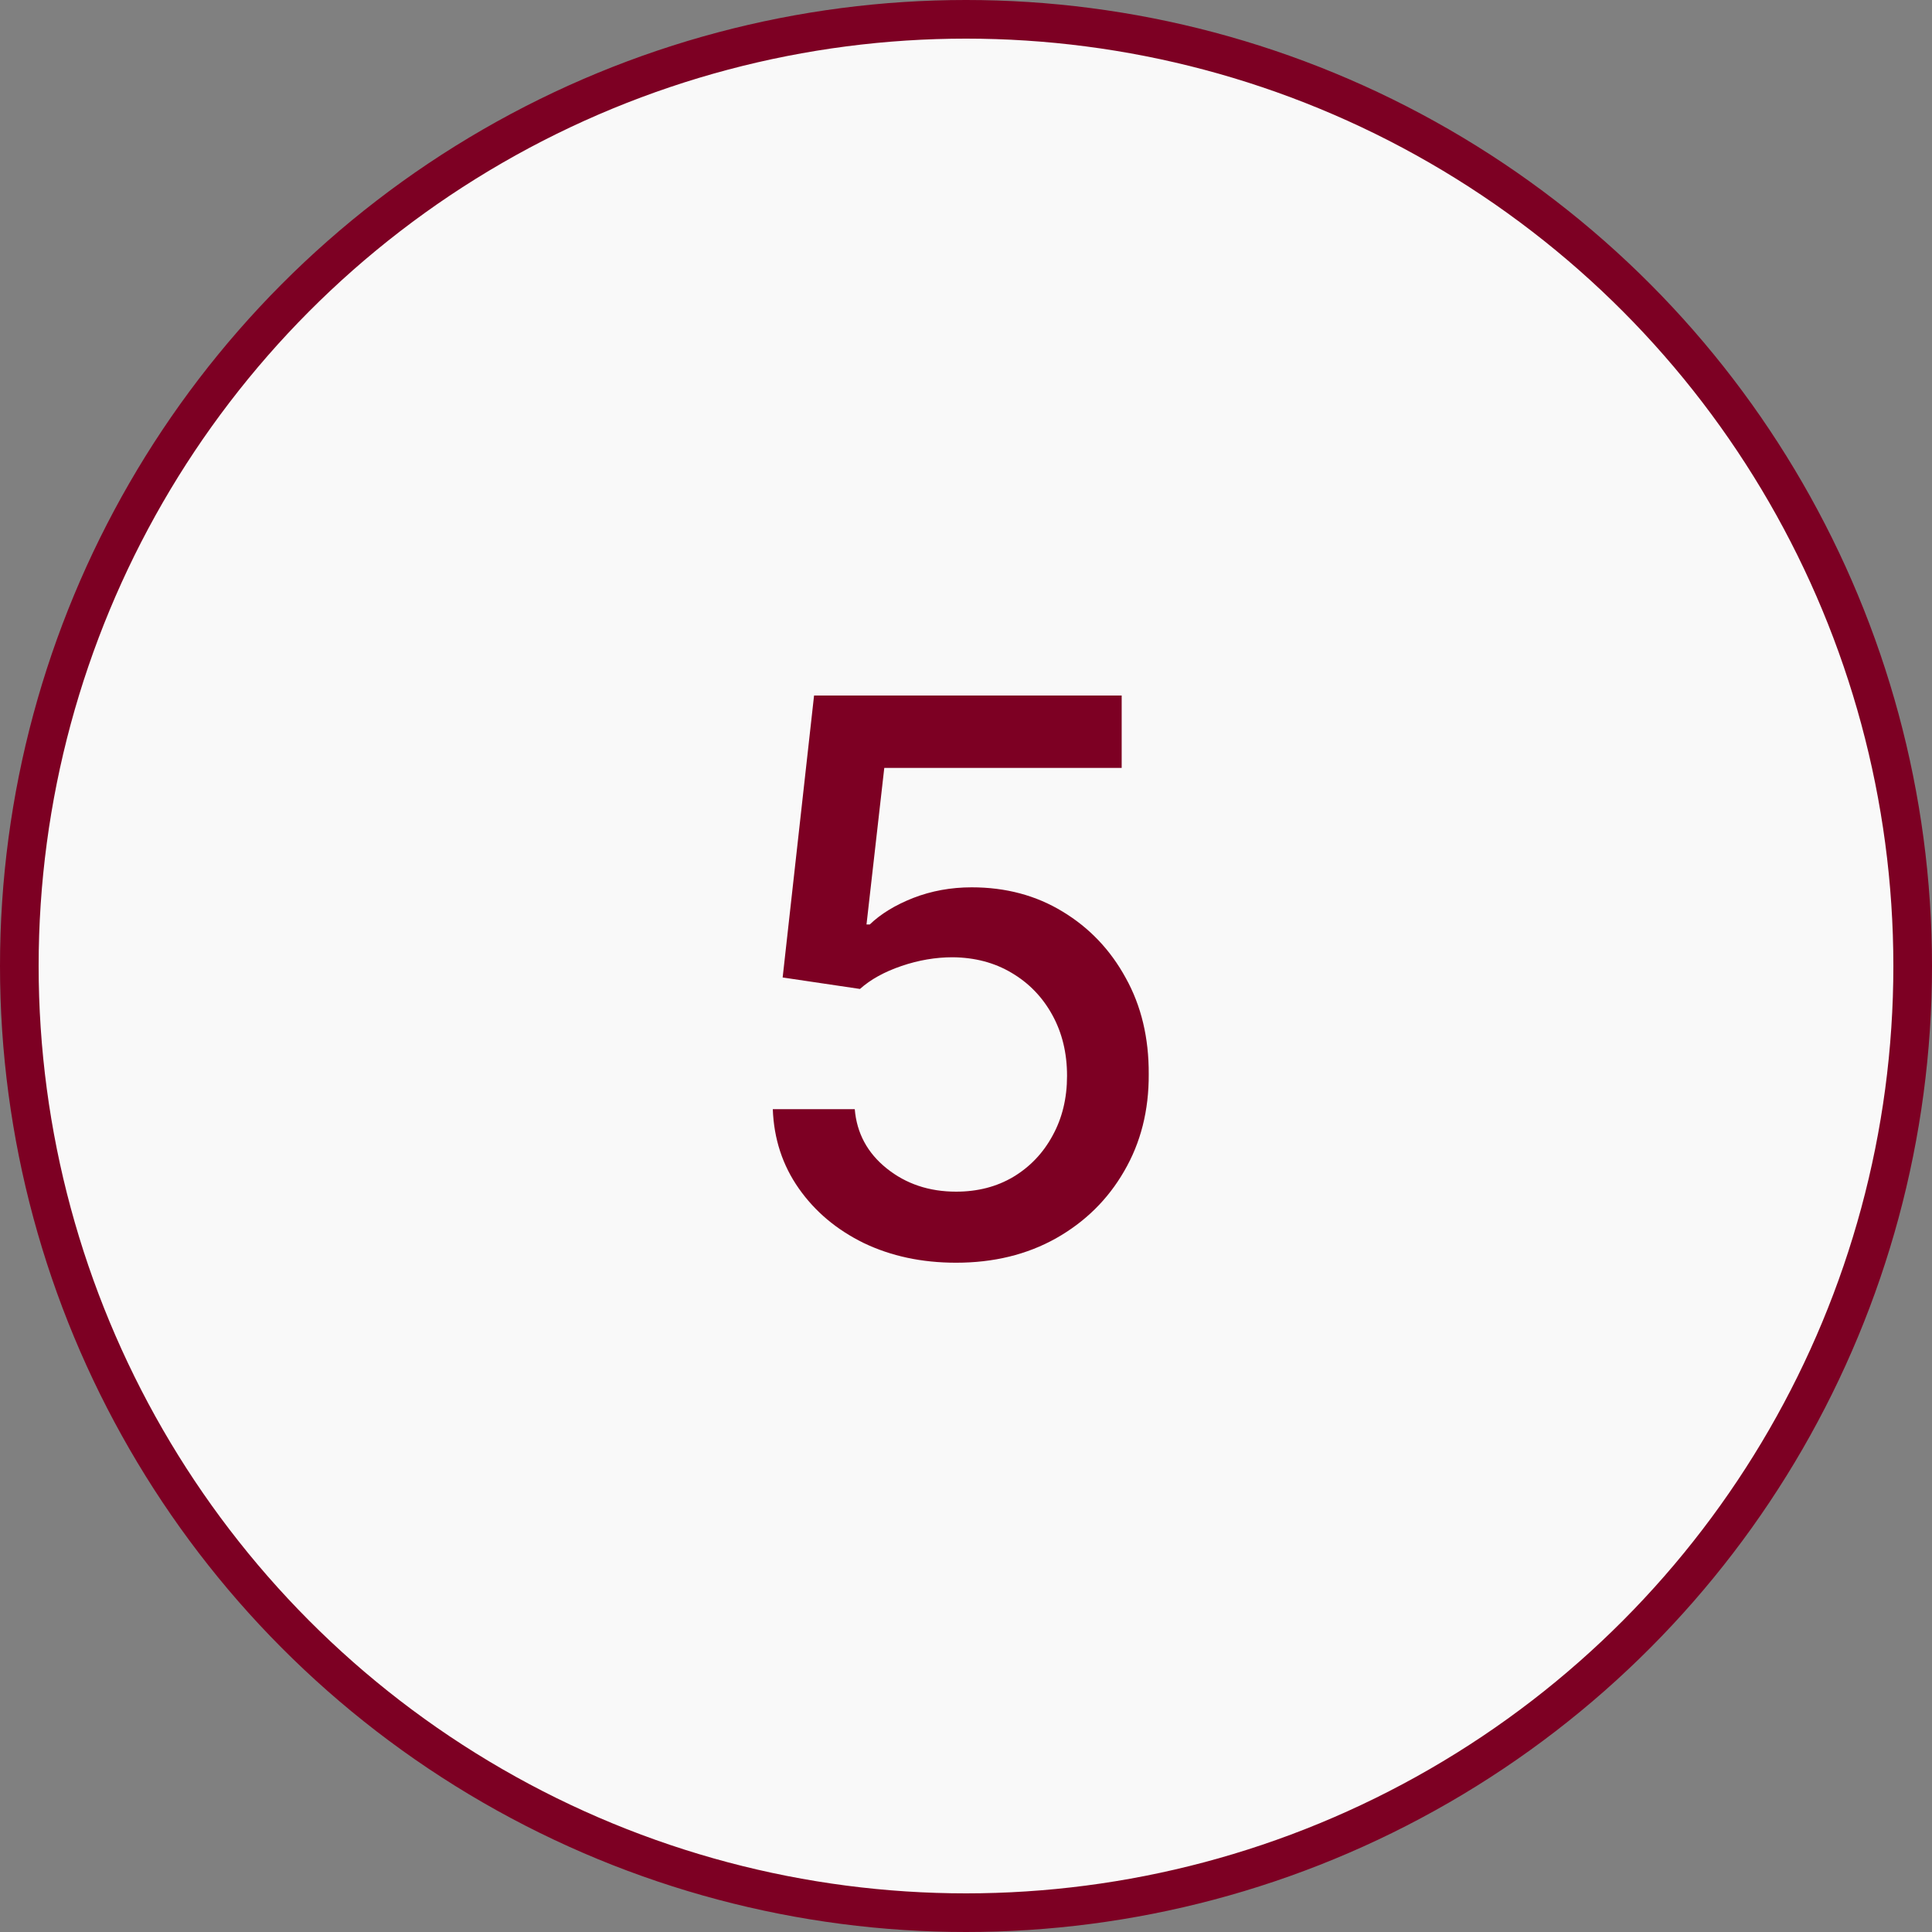 <?xml version="1.0" encoding="UTF-8"?> <svg xmlns="http://www.w3.org/2000/svg" width="50" height="50" viewBox="0 0 50 50" fill="none"><rect x="0" y="0" width="50" height="50" fill="#808080" stroke="none"/> <circle cx="25" cy="25" r="24.5" fill="#F9F9F9" stroke="#7D0023"></circle> <path d="M24.744 32.679C23.858 32.679 23.062 32.509 22.355 32.17C21.652 31.826 21.091 31.354 20.672 30.756C20.252 30.157 20.028 29.473 20 28.705H22.121C22.173 29.327 22.449 29.839 22.948 30.239C23.448 30.64 24.047 30.84 24.744 30.84C25.301 30.84 25.793 30.713 26.222 30.459C26.656 30.199 26.995 29.843 27.24 29.391C27.49 28.938 27.615 28.422 27.615 27.842C27.615 27.253 27.488 26.728 27.233 26.266C26.979 25.804 26.628 25.441 26.18 25.177C25.737 24.913 25.228 24.779 24.652 24.774C24.214 24.774 23.773 24.849 23.33 25C22.887 25.151 22.529 25.349 22.256 25.594L20.255 25.297L21.068 18H29.029V19.874H22.885L22.425 23.925H22.51C22.793 23.652 23.168 23.423 23.634 23.239C24.106 23.056 24.61 22.964 25.148 22.964C26.029 22.964 26.814 23.173 27.502 23.593C28.195 24.012 28.739 24.585 29.135 25.311C29.536 26.032 29.734 26.862 29.729 27.8C29.734 28.738 29.522 29.575 29.093 30.31C28.669 31.046 28.079 31.625 27.325 32.05C26.576 32.469 25.715 32.679 24.744 32.679Z" fill="#7D0023"></path> </svg> 